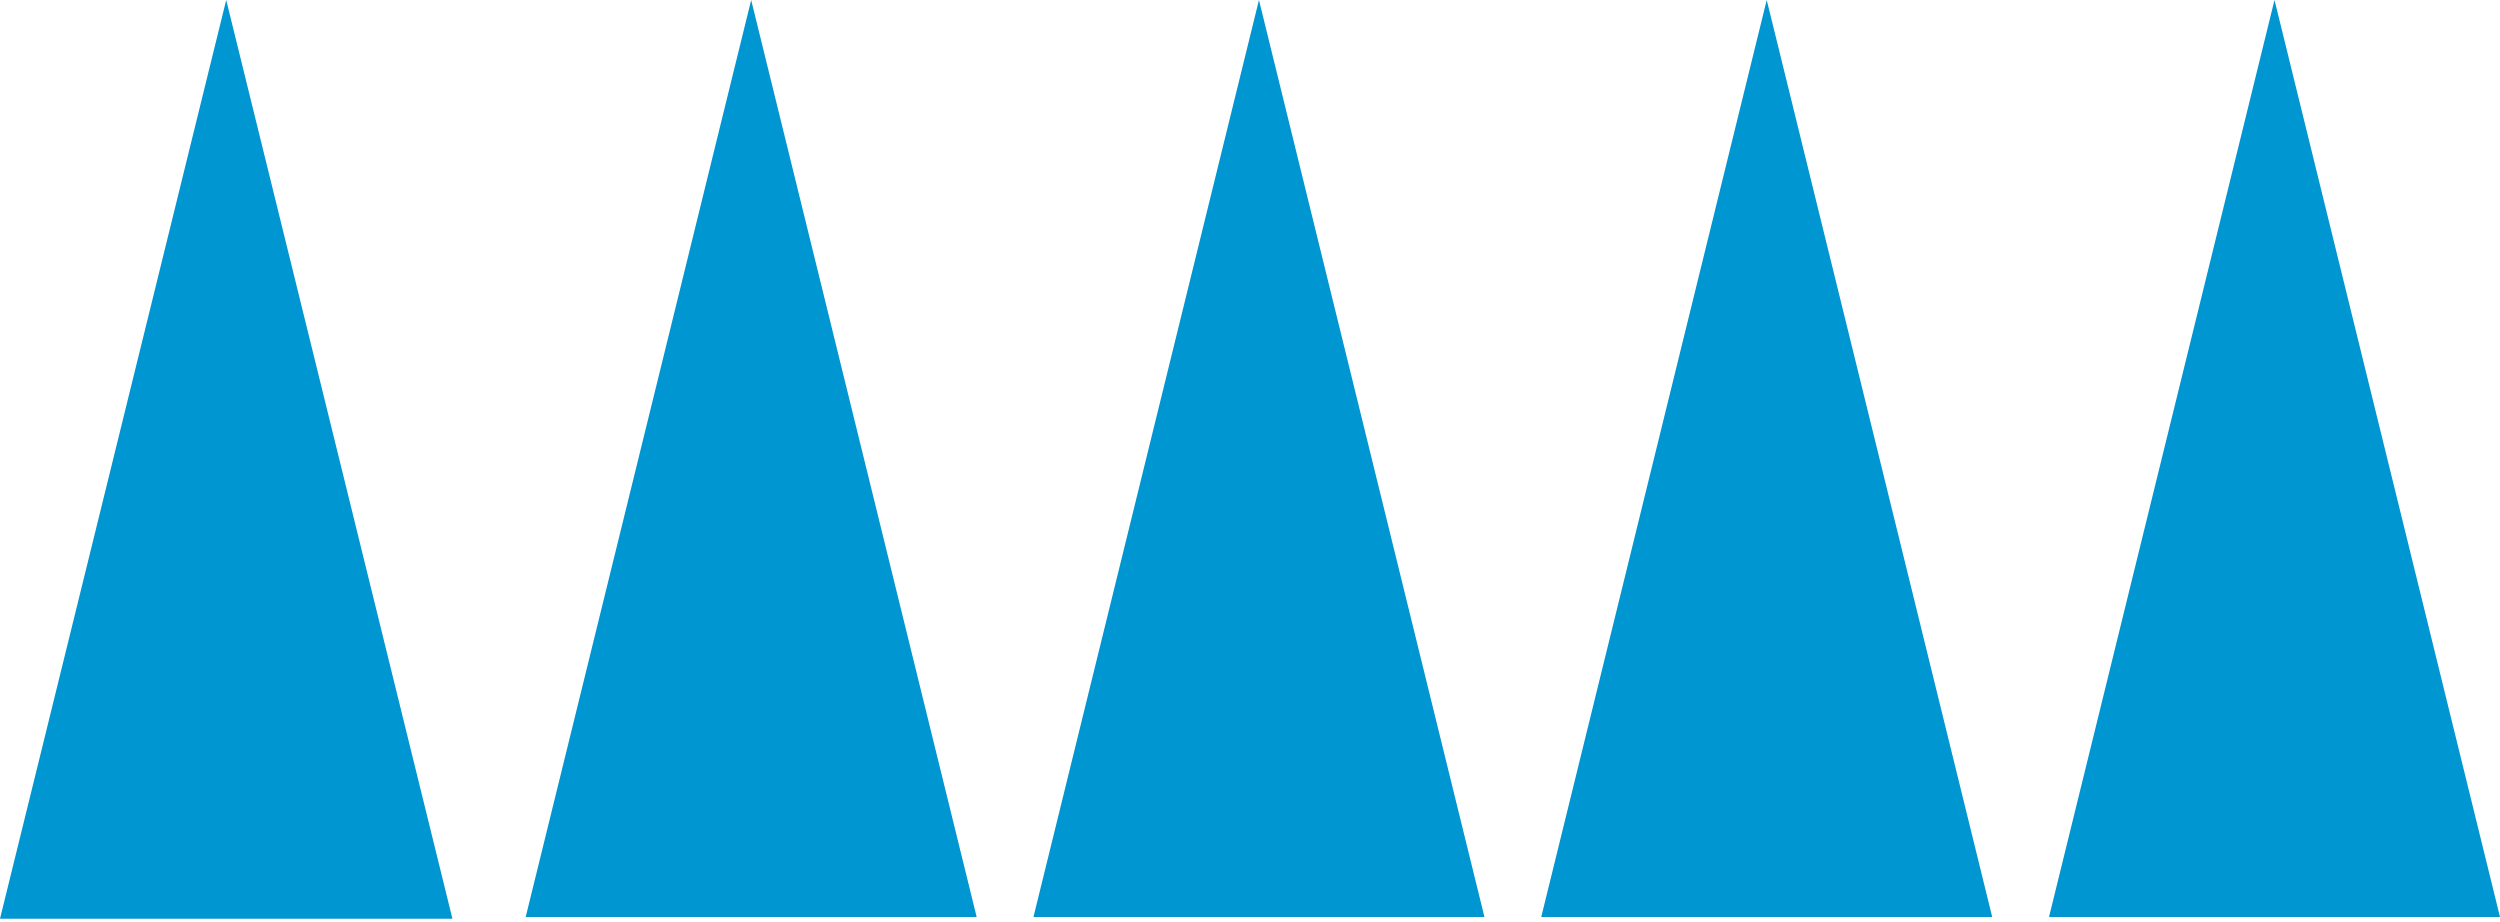 <?xml version="1.0" encoding="UTF-8" standalone="no"?>
<svg
        width="217"
        height="80"
        viewBox="0 0 217 80"
        fill="none"
        version="1.1"
        id="svg5"
        xmlns="http://www.w3.org/2000/svg"
        xmlns:svg="http://www.w3.org/2000/svg">
    <path
            fill="#0096D1"
            d="M 19.635,0 39.271,79.746 H 0 Z"
            id="path1" />
    <path
            fill="#0096D1"
            d="M 197.427,0 217,79.596 h -39.146 z"
            id="path2" />
    <path
            fill="#0096D1"
            d="m 153.352,0 19.573,79.596 h -39.146 z"
            id="path3" />
    <path
            fill="#0096D1"
            d="M 109.277,0 128.85,79.596 H 89.704 Z"
            id="path4" />
    <path
            fill="#0096D1"
            d="M 65.202,0 84.775,79.596 H 45.629 Z"
            id="path5" />
</svg>
